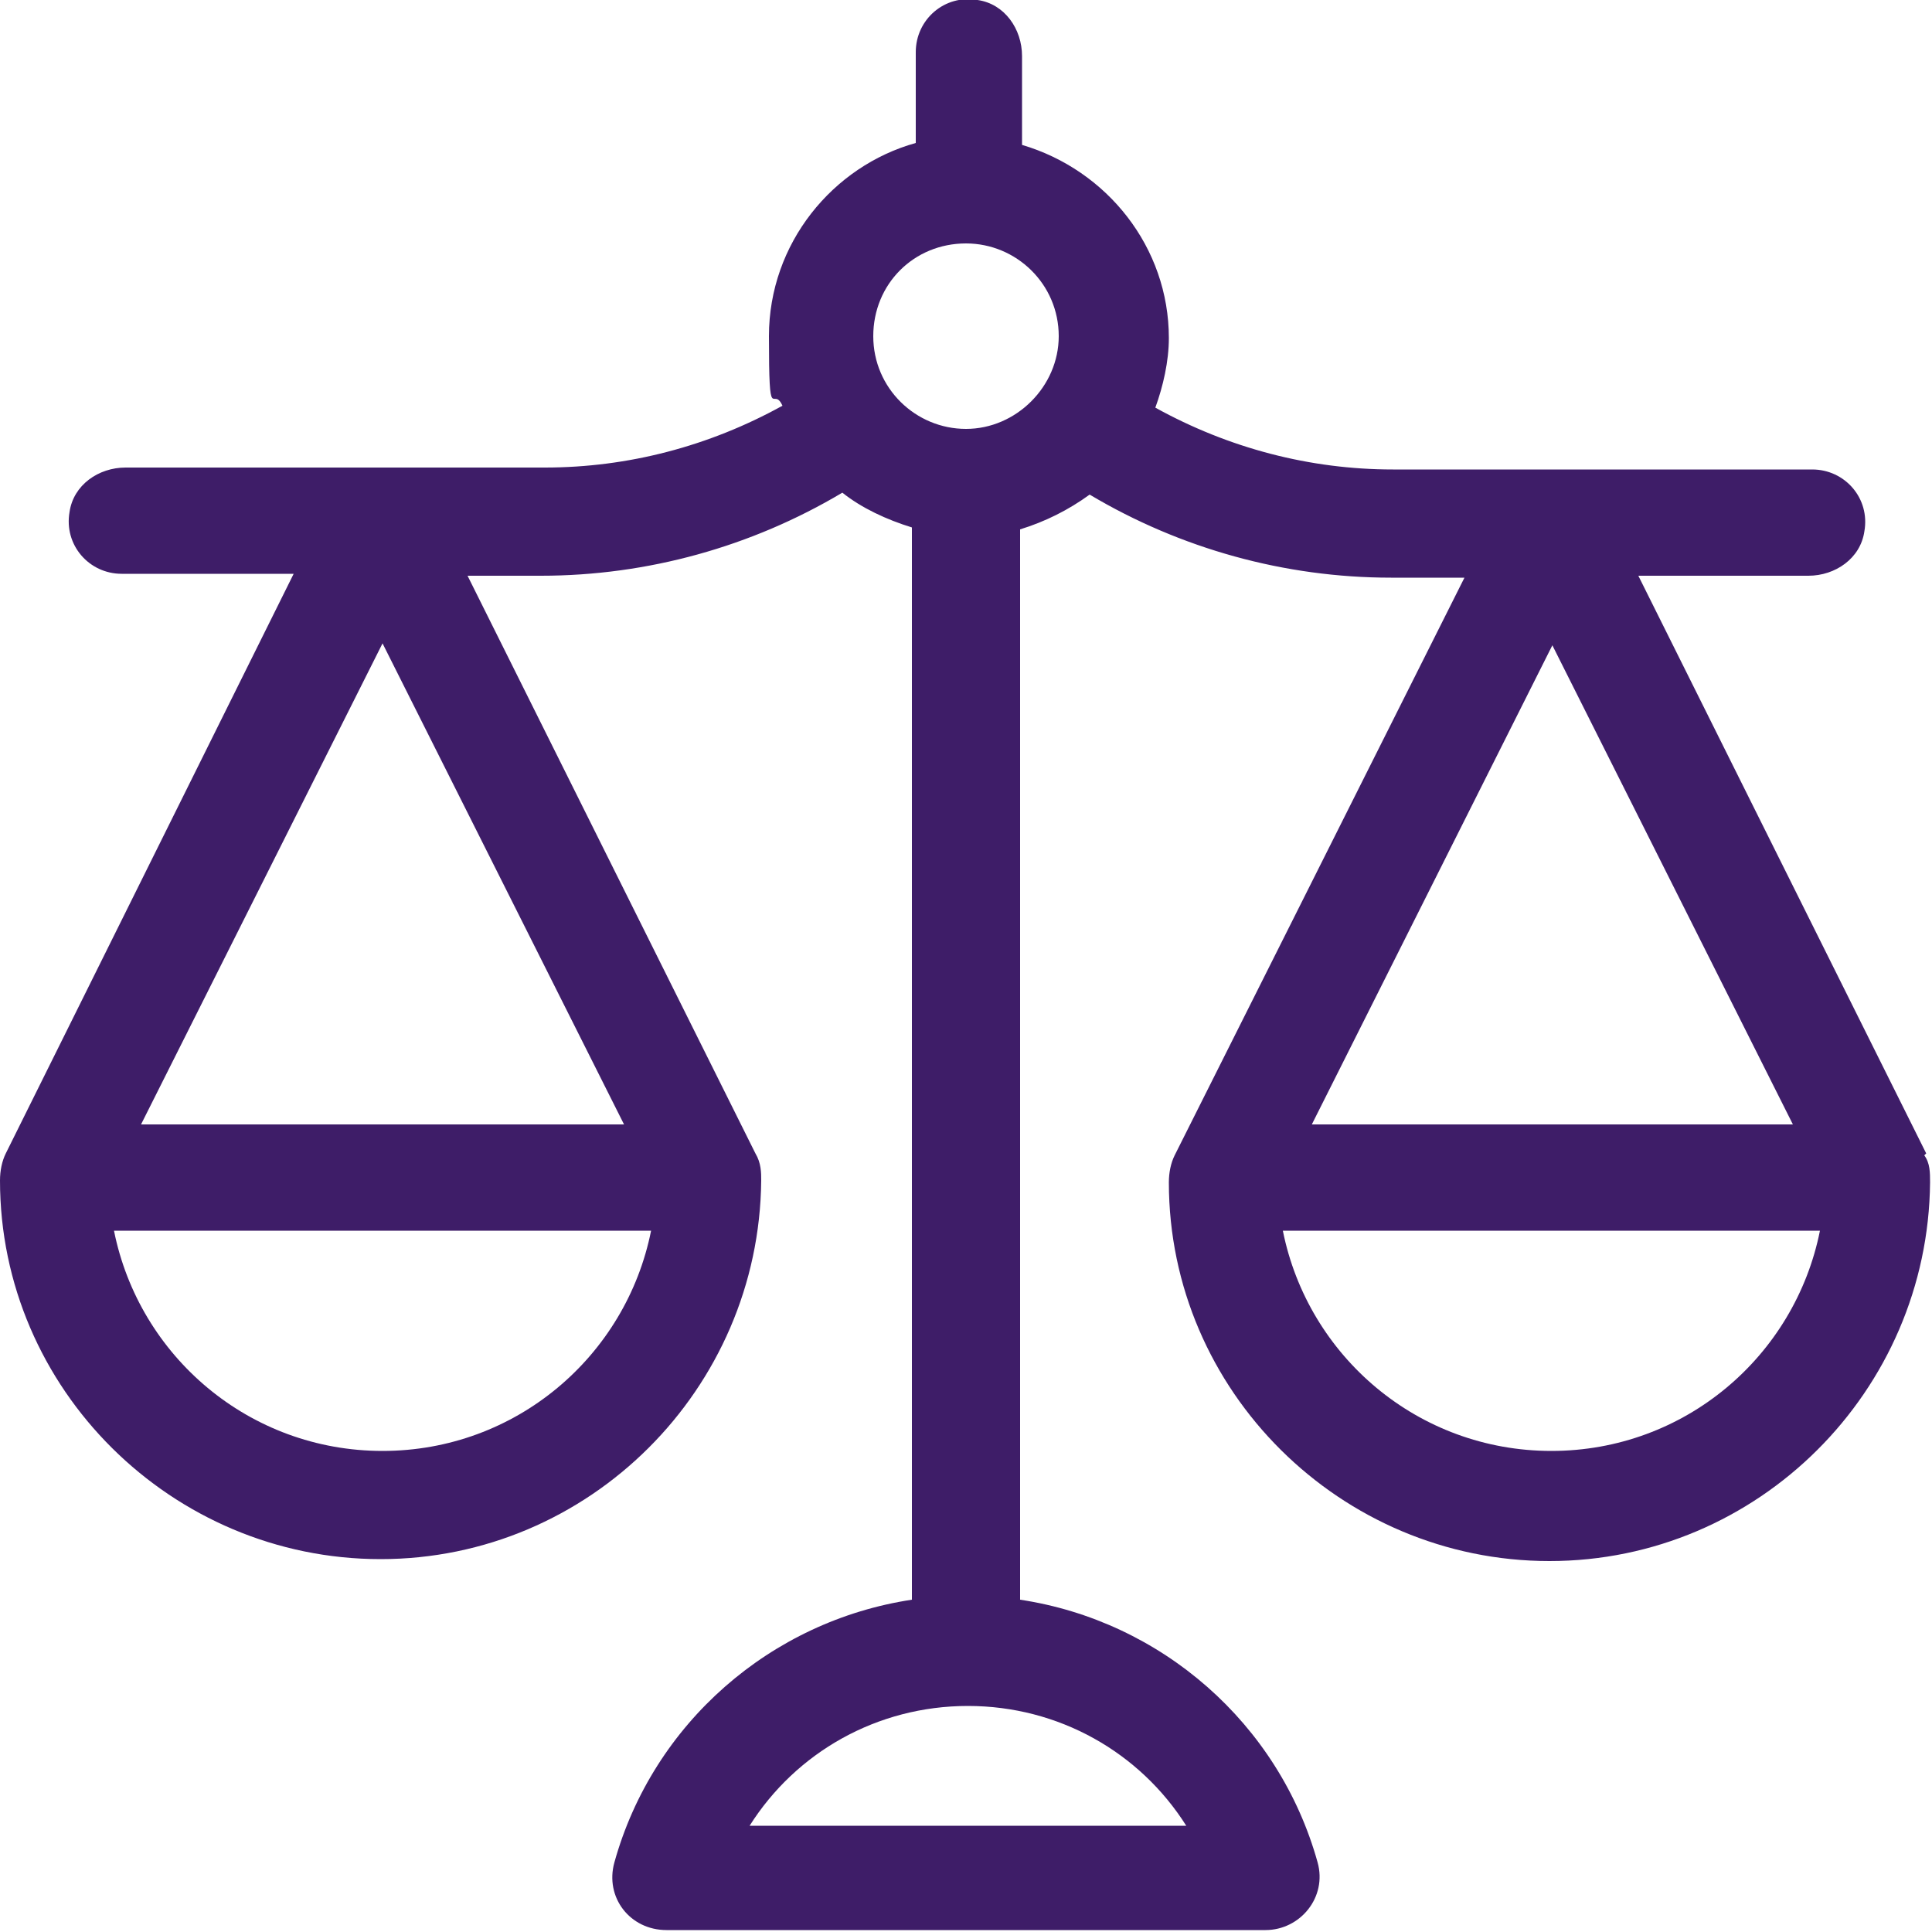 <?xml version="1.0" encoding="UTF-8"?>
<svg id="Layer_1" xmlns="http://www.w3.org/2000/svg" version="1.1" viewBox="0 0 100 100">
  <!-- Generator: Adobe Illustrator 29.1.0, SVG Export Plug-In . SVG Version: 2.1.0 Build 142)  -->
  <defs>
    <style>
      .st0 {
        fill: #3e1d68;
      }
    </style>
  </defs>
  <path class="st0" d="M99.7,59.7l-14.9-29.9h8.8c1.4,0,2.7-.9,2.9-2.3.3-1.7-1-3.2-2.7-3.2h-21.7c-4.3,0-8.5-1.1-12.3-3.2.4-1.1.7-2.4.7-3.6,0-4.7-3.2-8.7-7.6-10V2.9c0-1.4-.9-2.7-2.3-2.9-1.7-.3-3.2,1-3.2,2.7v4.7c-4.3,1.2-7.6,5.2-7.6,10s.2,2.5.7,3.6c-3.8,2.1-8,3.2-12.3,3.2H6.5c-1.4,0-2.7.9-2.9,2.3-.3,1.7,1,3.2,2.7,3.2h8.9L.3,59.7c-.2.4-.3.9-.3,1.4,0,10.8,8.9,19.6,19.7,19.6s19.6-8.8,19.7-19.6c0-.4,0-.9-.3-1.4l-14.9-29.9h3.8c5.5,0,10.9-1.5,15.6-4.3,1,.8,2.3,1.4,3.6,1.8v55.5c-7.3,1.1-13.4,6.4-15.4,13.6-.5,1.8.8,3.5,2.7,3.5h31c1.8,0,3.2-1.7,2.7-3.5-2-7.2-8.1-12.5-15.4-13.6V27.4c1.3-.4,2.5-1,3.6-1.8,4.7,2.8,10.1,4.3,15.6,4.3h3.8l-15,29.9c-.2.4-.3.9-.3,1.4,0,10.8,8.9,19.6,19.7,19.6s19.6-8.8,19.7-19.6c0-.5,0-1-.3-1.4ZM19.8,75.1c-6.9,0-12.6-4.9-13.9-11.4h27.8c-1.3,6.5-7,11.4-13.9,11.4ZM32.2,58.2H7.3l12.5-24.9,12.5,24.9ZM61.3,94.5h-22.5c2.4-3.8,6.6-6.2,11.3-6.2s8.9,2.4,11.3,6.2ZM50,22.2c-2.6,0-4.8-2.1-4.8-4.8s2.1-4.8,4.8-4.8h0c2.6,0,4.8,2.1,4.8,4.8,0,2.6-2.2,4.8-4.8,4.8ZM80.3,33.3l12.5,24.9h-24.9l12.5-24.9ZM80.3,75.1c-6.9,0-12.6-4.9-13.9-11.4h27.8c-1.3,6.5-7,11.4-13.9,11.4Z"/>
</svg>